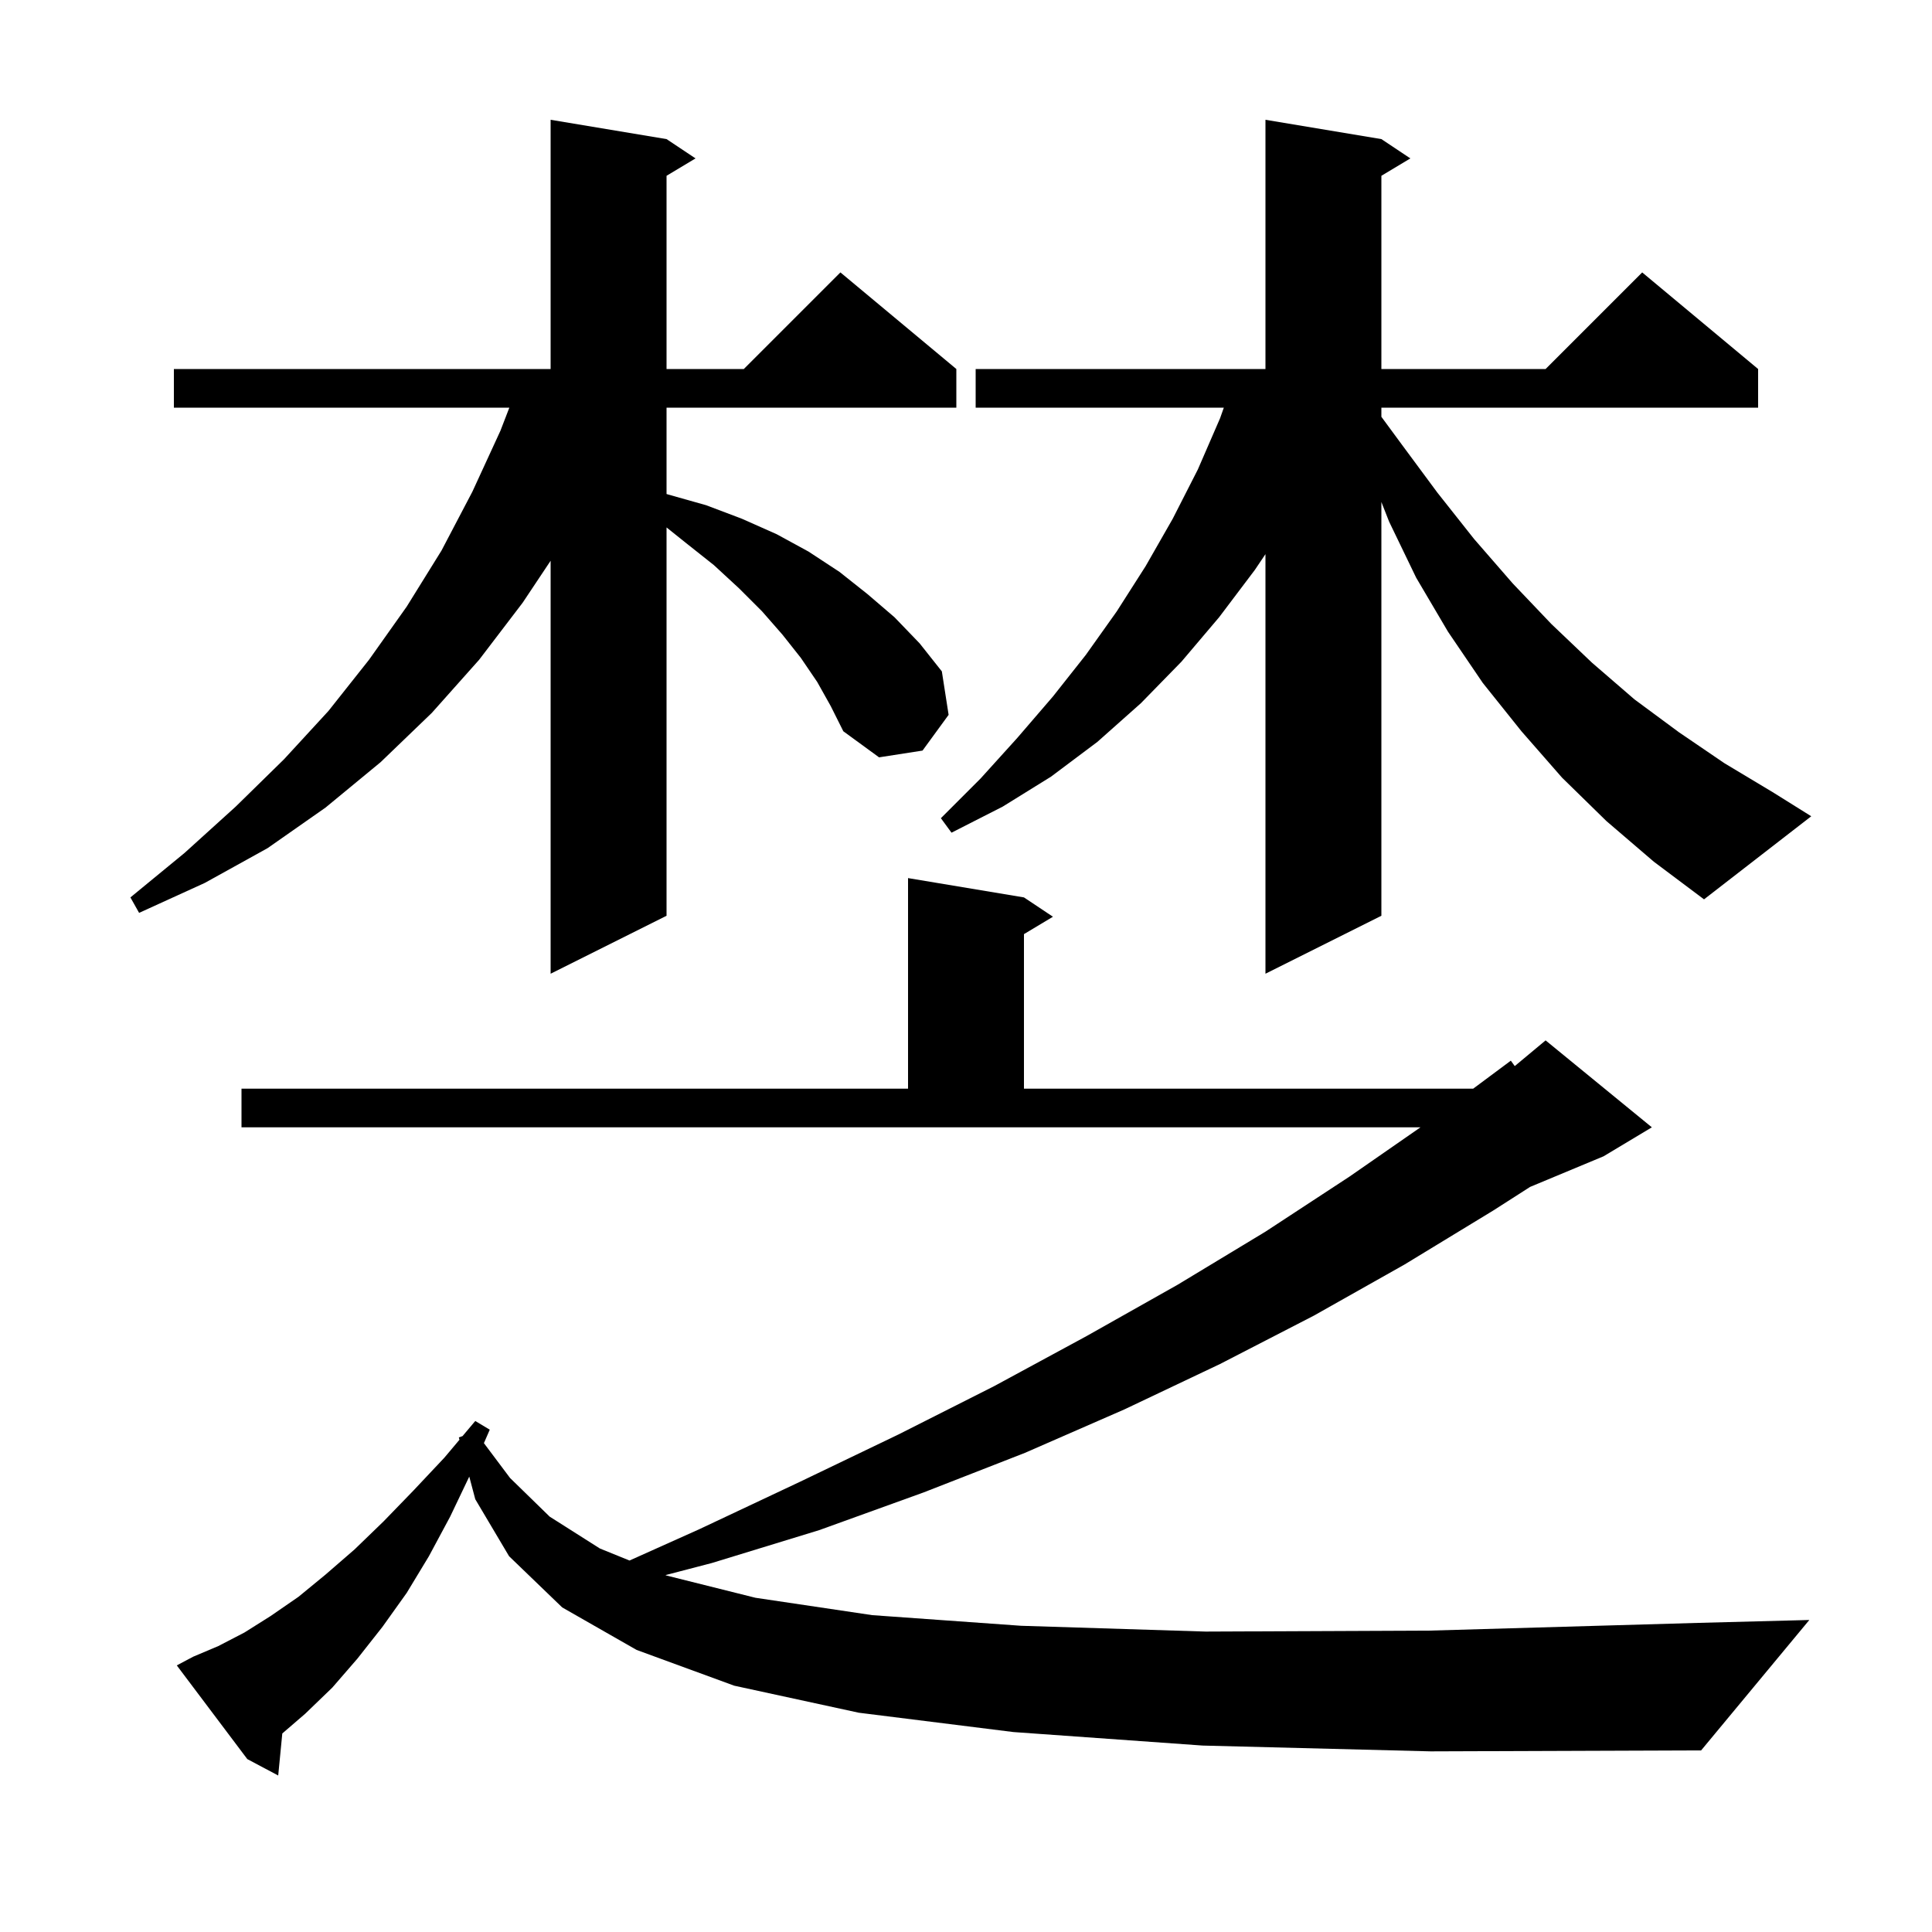 <svg xmlns="http://www.w3.org/2000/svg" xmlns:xlink="http://www.w3.org/1999/xlink" version="1.1" baseProfile="full" viewBox="0 0 200 200" width="200" height="200">
<g fill="black">
<path d="M 124.5 180.7 L 104.9 179.3 L 88.9 177.3 L 76.0 174.5 L 65.9 170.8 L 58.2 166.4 L 52.7 161.1 L 49.2 155.2 L 48.578 152.857 L 46.6 157.0 L 44.4 161.1 L 42.1 164.9 L 39.6 168.4 L 37.0 171.7 L 34.4 174.7 L 31.6 177.4 L 29.223 179.449 L 28.8 183.8 L 25.6 182.1 L 18.3 172.4 L 20.0 171.5 L 22.6 170.4 L 25.3 169.0 L 28.0 167.3 L 30.9 165.3 L 33.7 163.0 L 36.7 160.4 L 39.7 157.5 L 42.8 154.3 L 46.0 150.9 L 47.564 149.042 L 47.5 148.8 L 47.882 148.665 L 49.2 147.1 L 50.7 148.0 L 50.094 149.393 L 52.8 153.0 L 56.9 157.0 L 62.1 160.3 L 65.167 161.545 L 72.4 158.3 L 82.8 153.4 L 93.0 148.5 L 102.9 143.5 L 112.5 138.3 L 121.9 133.0 L 131.0 127.5 L 139.7 121.8 L 147.047 116.7 L 25.0 116.7 L 25.0 112.7 L 94.0 112.7 L 94.0 90.9 L 106.0 92.9 L 109.0 94.9 L 106.0 96.7 L 106.0 112.7 L 152.502 112.7 L 156.4 109.8 L 156.807 110.361 L 160.0 107.7 L 171.0 116.7 L 166.0 119.7 L 158.398 122.867 L 154.6 125.3 L 145.4 130.9 L 136.0 136.2 L 126.3 141.2 L 116.4 145.9 L 106.1 150.4 L 95.6 154.5 L 84.8 158.4 L 73.7 161.8 L 68.889 163.055 L 69.0 163.1 L 78.2 165.4 L 90.3 167.2 L 105.7 168.3 L 124.8 168.9 L 148.0 168.8 L 175.8 168.0 L 187.3 167.7 L 176.1 181.2 L 148.1 181.3 Z M 84.6 70.6 L 82.9 68.1 L 81.0 65.7 L 78.9 63.3 L 76.5 60.9 L 73.9 58.5 L 71.0 56.2 L 69.0 54.6 L 69.0 94.8 L 57.0 100.8 L 57.0 58.05 L 54.1 62.4 L 49.6 68.3 L 44.7 73.8 L 39.4 78.9 L 33.7 83.6 L 27.7 87.8 L 21.2 91.4 L 14.4 94.5 L 13.5 92.9 L 19.1 88.3 L 24.4 83.5 L 29.4 78.6 L 34.0 73.6 L 38.2 68.3 L 42.1 62.8 L 45.7 57.0 L 48.9 50.9 L 51.8 44.6 L 52.727 42.2 L 18.0 42.2 L 18.0 38.2 L 57.0 38.2 L 57.0 12.4 L 69.0 14.4 L 72.0 16.4 L 69.0 18.2 L 69.0 38.2 L 77.0 38.2 L 87.0 28.2 L 99.0 38.2 L 99.0 42.2 L 69.0 42.2 L 69.0 51.14 L 69.2 51.2 L 73.1 52.3 L 76.8 53.7 L 80.4 55.3 L 83.7 57.1 L 86.9 59.2 L 89.8 61.5 L 92.6 63.9 L 95.2 66.6 L 97.5 69.5 L 98.2 74.0 L 95.5 77.7 L 91.0 78.4 L 87.3 75.7 L 86.0 73.1 Z M 166.3 85.0 L 161.7 80.5 L 157.5 75.7 L 153.5 70.7 L 149.9 65.4 L 146.6 59.8 L 143.8 54.0 L 143.0 51.967 L 143.0 94.8 L 131.0 100.8 L 131.0 57.366 L 129.9 59.0 L 126.2 63.9 L 122.3 68.5 L 118.1 72.8 L 113.6 76.8 L 108.8 80.4 L 103.8 83.5 L 98.5 86.2 L 97.4 84.7 L 101.5 80.6 L 105.3 76.4 L 109.0 72.1 L 112.4 67.8 L 115.6 63.3 L 118.6 58.6 L 121.4 53.7 L 124.0 48.6 L 126.3 43.3 L 126.69 42.2 L 101.0 42.2 L 101.0 38.2 L 131.0 38.2 L 131.0 12.4 L 143.0 14.4 L 146.0 16.4 L 143.0 18.2 L 143.0 38.2 L 160.0 38.2 L 170.0 28.2 L 182.0 38.2 L 182.0 42.2 L 143.0 42.2 L 143.0 43.146 L 145.1 46.0 L 148.8 51.0 L 152.6 55.8 L 156.6 60.4 L 160.6 64.6 L 164.8 68.6 L 169.2 72.4 L 173.8 75.8 L 178.5 79.0 L 183.5 82.0 L 187.5 84.5 L 176.4 93.1 L 171.2 89.2 Z " />
</g>
</svg>
